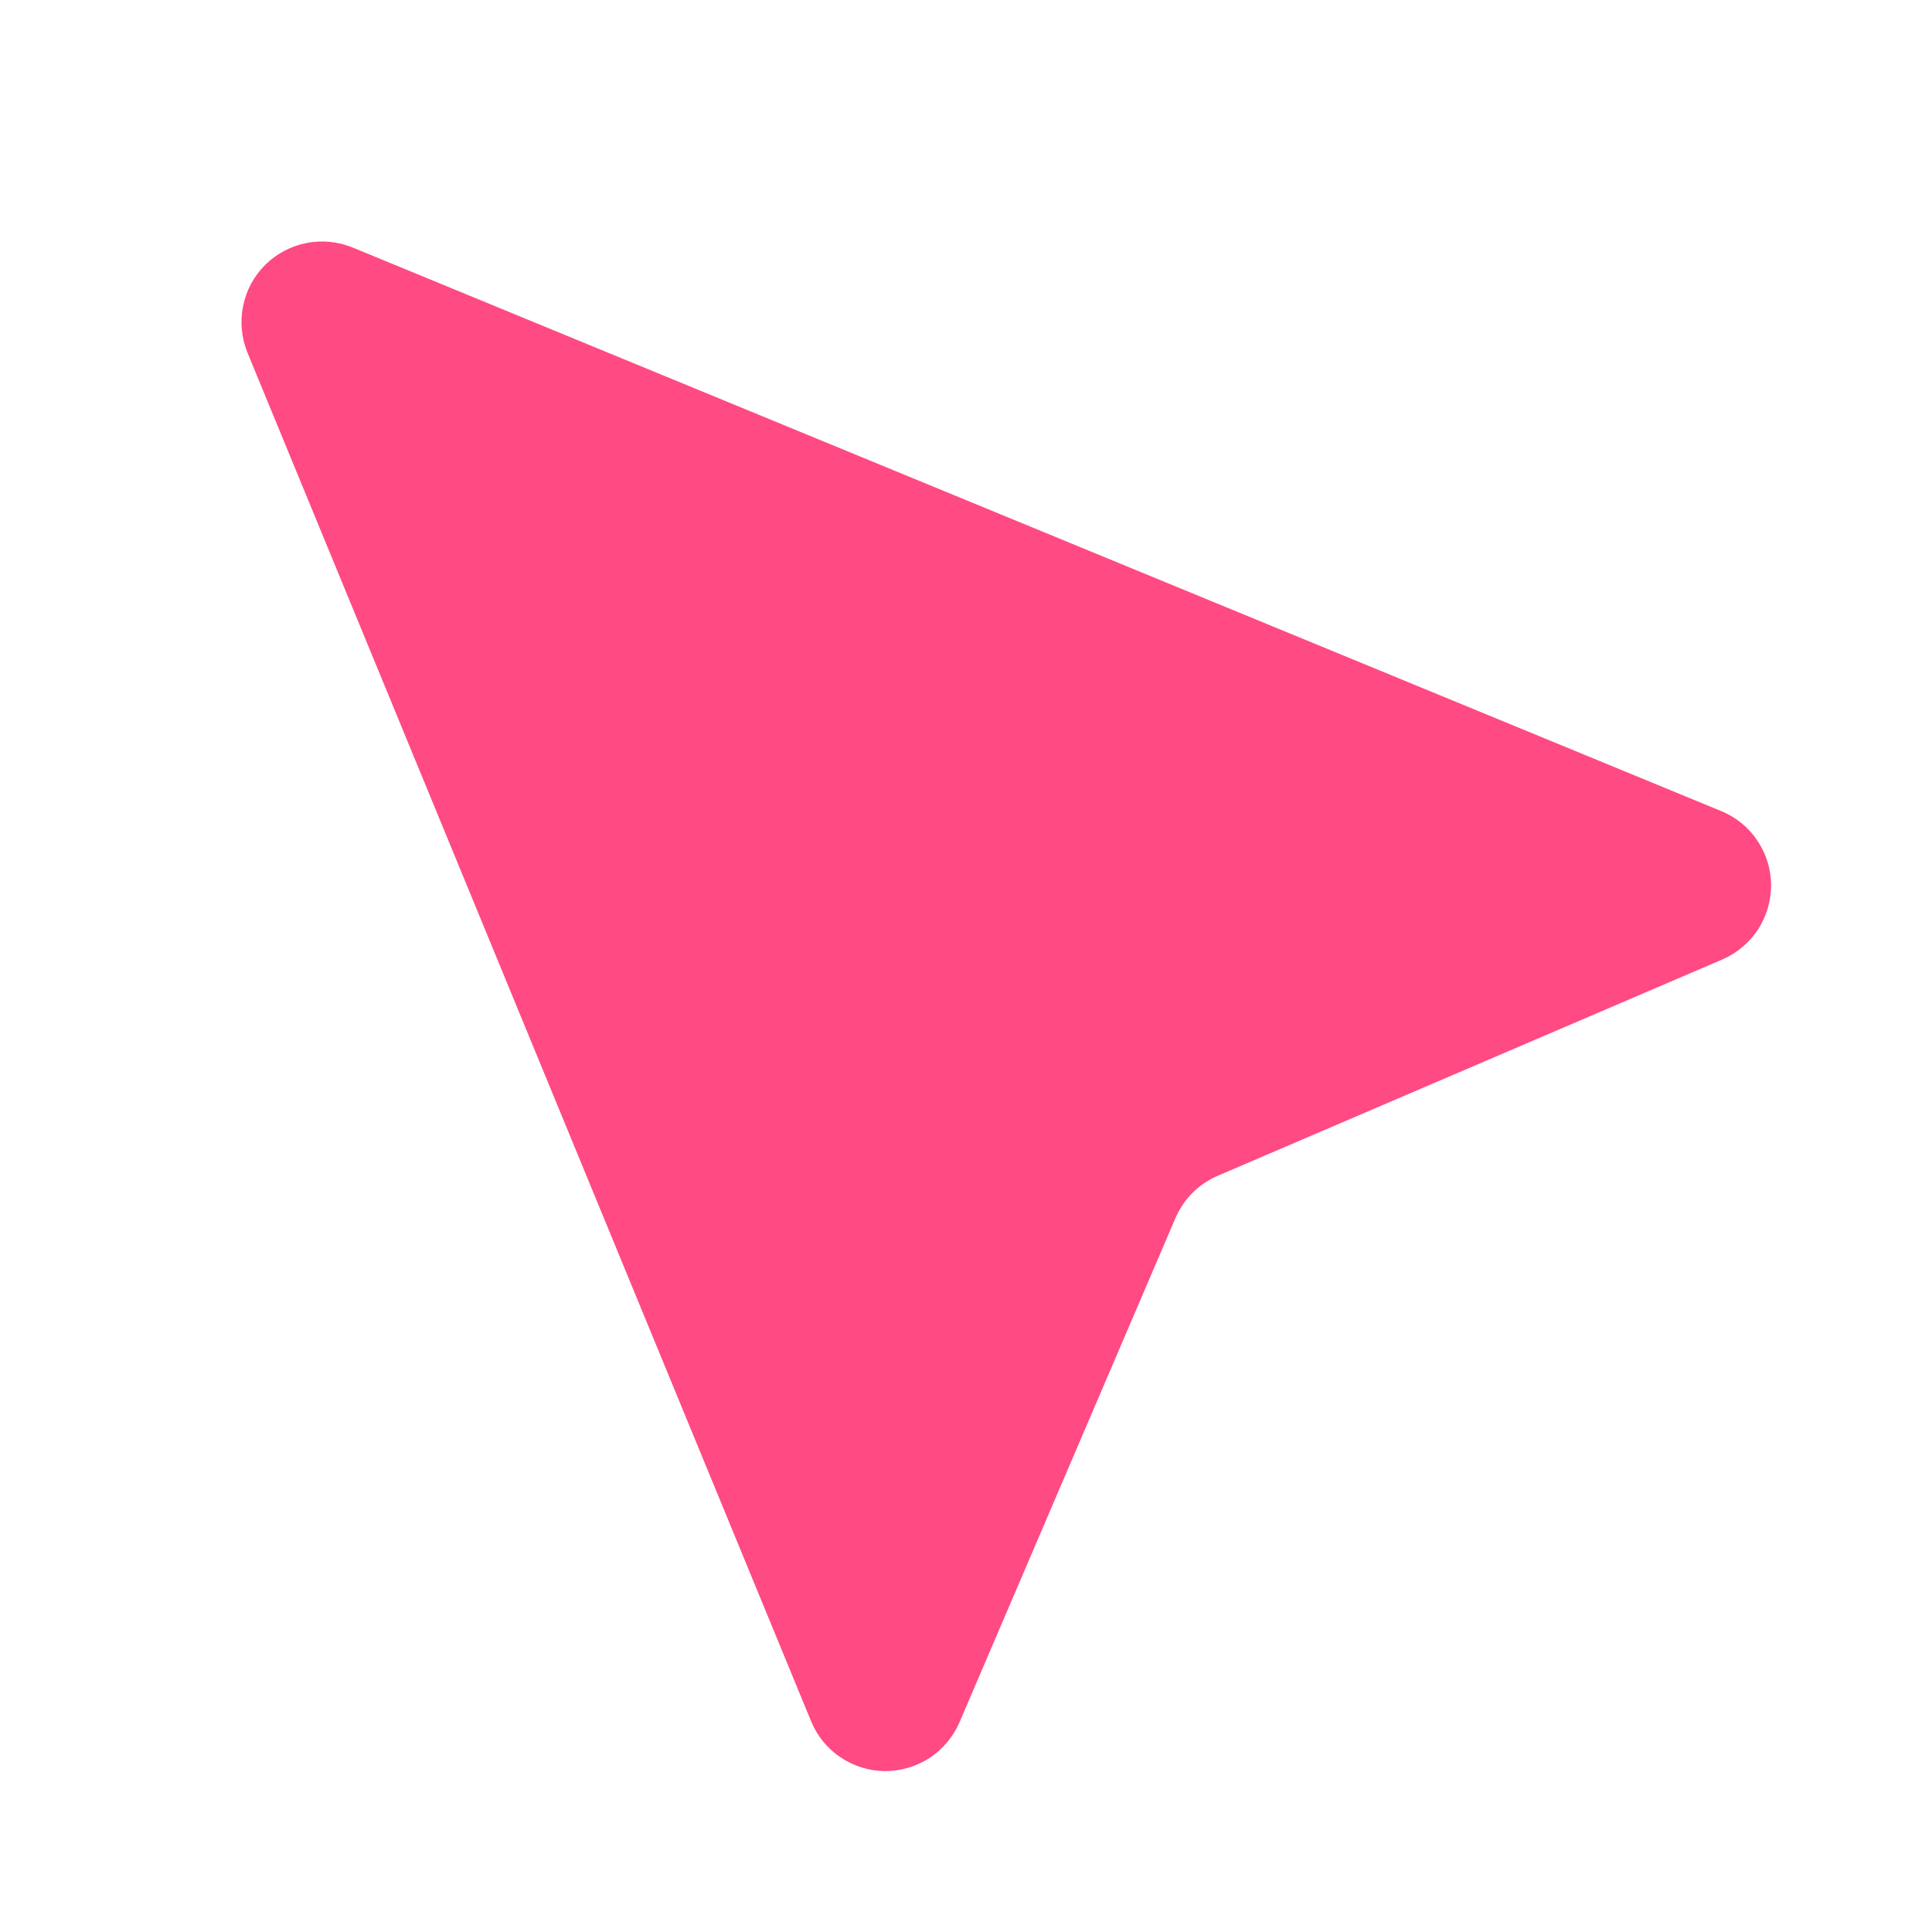<?xml version="1.0" encoding="UTF-8"?> <svg xmlns="http://www.w3.org/2000/svg" width="11" height="11" viewBox="0 0 11 11" fill="none"><path fill-rule="evenodd" clip-rule="evenodd" d="M2.007 1.409C1.924 1.375 1.832 1.366 1.743 1.384C1.654 1.402 1.573 1.445 1.509 1.509C1.445 1.573 1.401 1.655 1.384 1.744C1.366 1.832 1.375 1.924 1.409 2.008L4.618 9.8C4.652 9.883 4.71 9.955 4.785 10.005C4.86 10.056 4.948 10.083 5.038 10.084C5.129 10.084 5.217 10.058 5.293 10.009C5.368 9.959 5.427 9.889 5.463 9.806L6.693 6.934C6.74 6.826 6.826 6.74 6.934 6.694L9.806 5.463C9.889 5.427 9.959 5.368 10.009 5.293C10.058 5.217 10.084 5.129 10.084 5.038C10.083 4.948 10.056 4.86 10.005 4.785C9.955 4.71 9.883 4.652 9.8 4.618L2.007 1.409Z" fill="#FF4A83"></path></svg> 